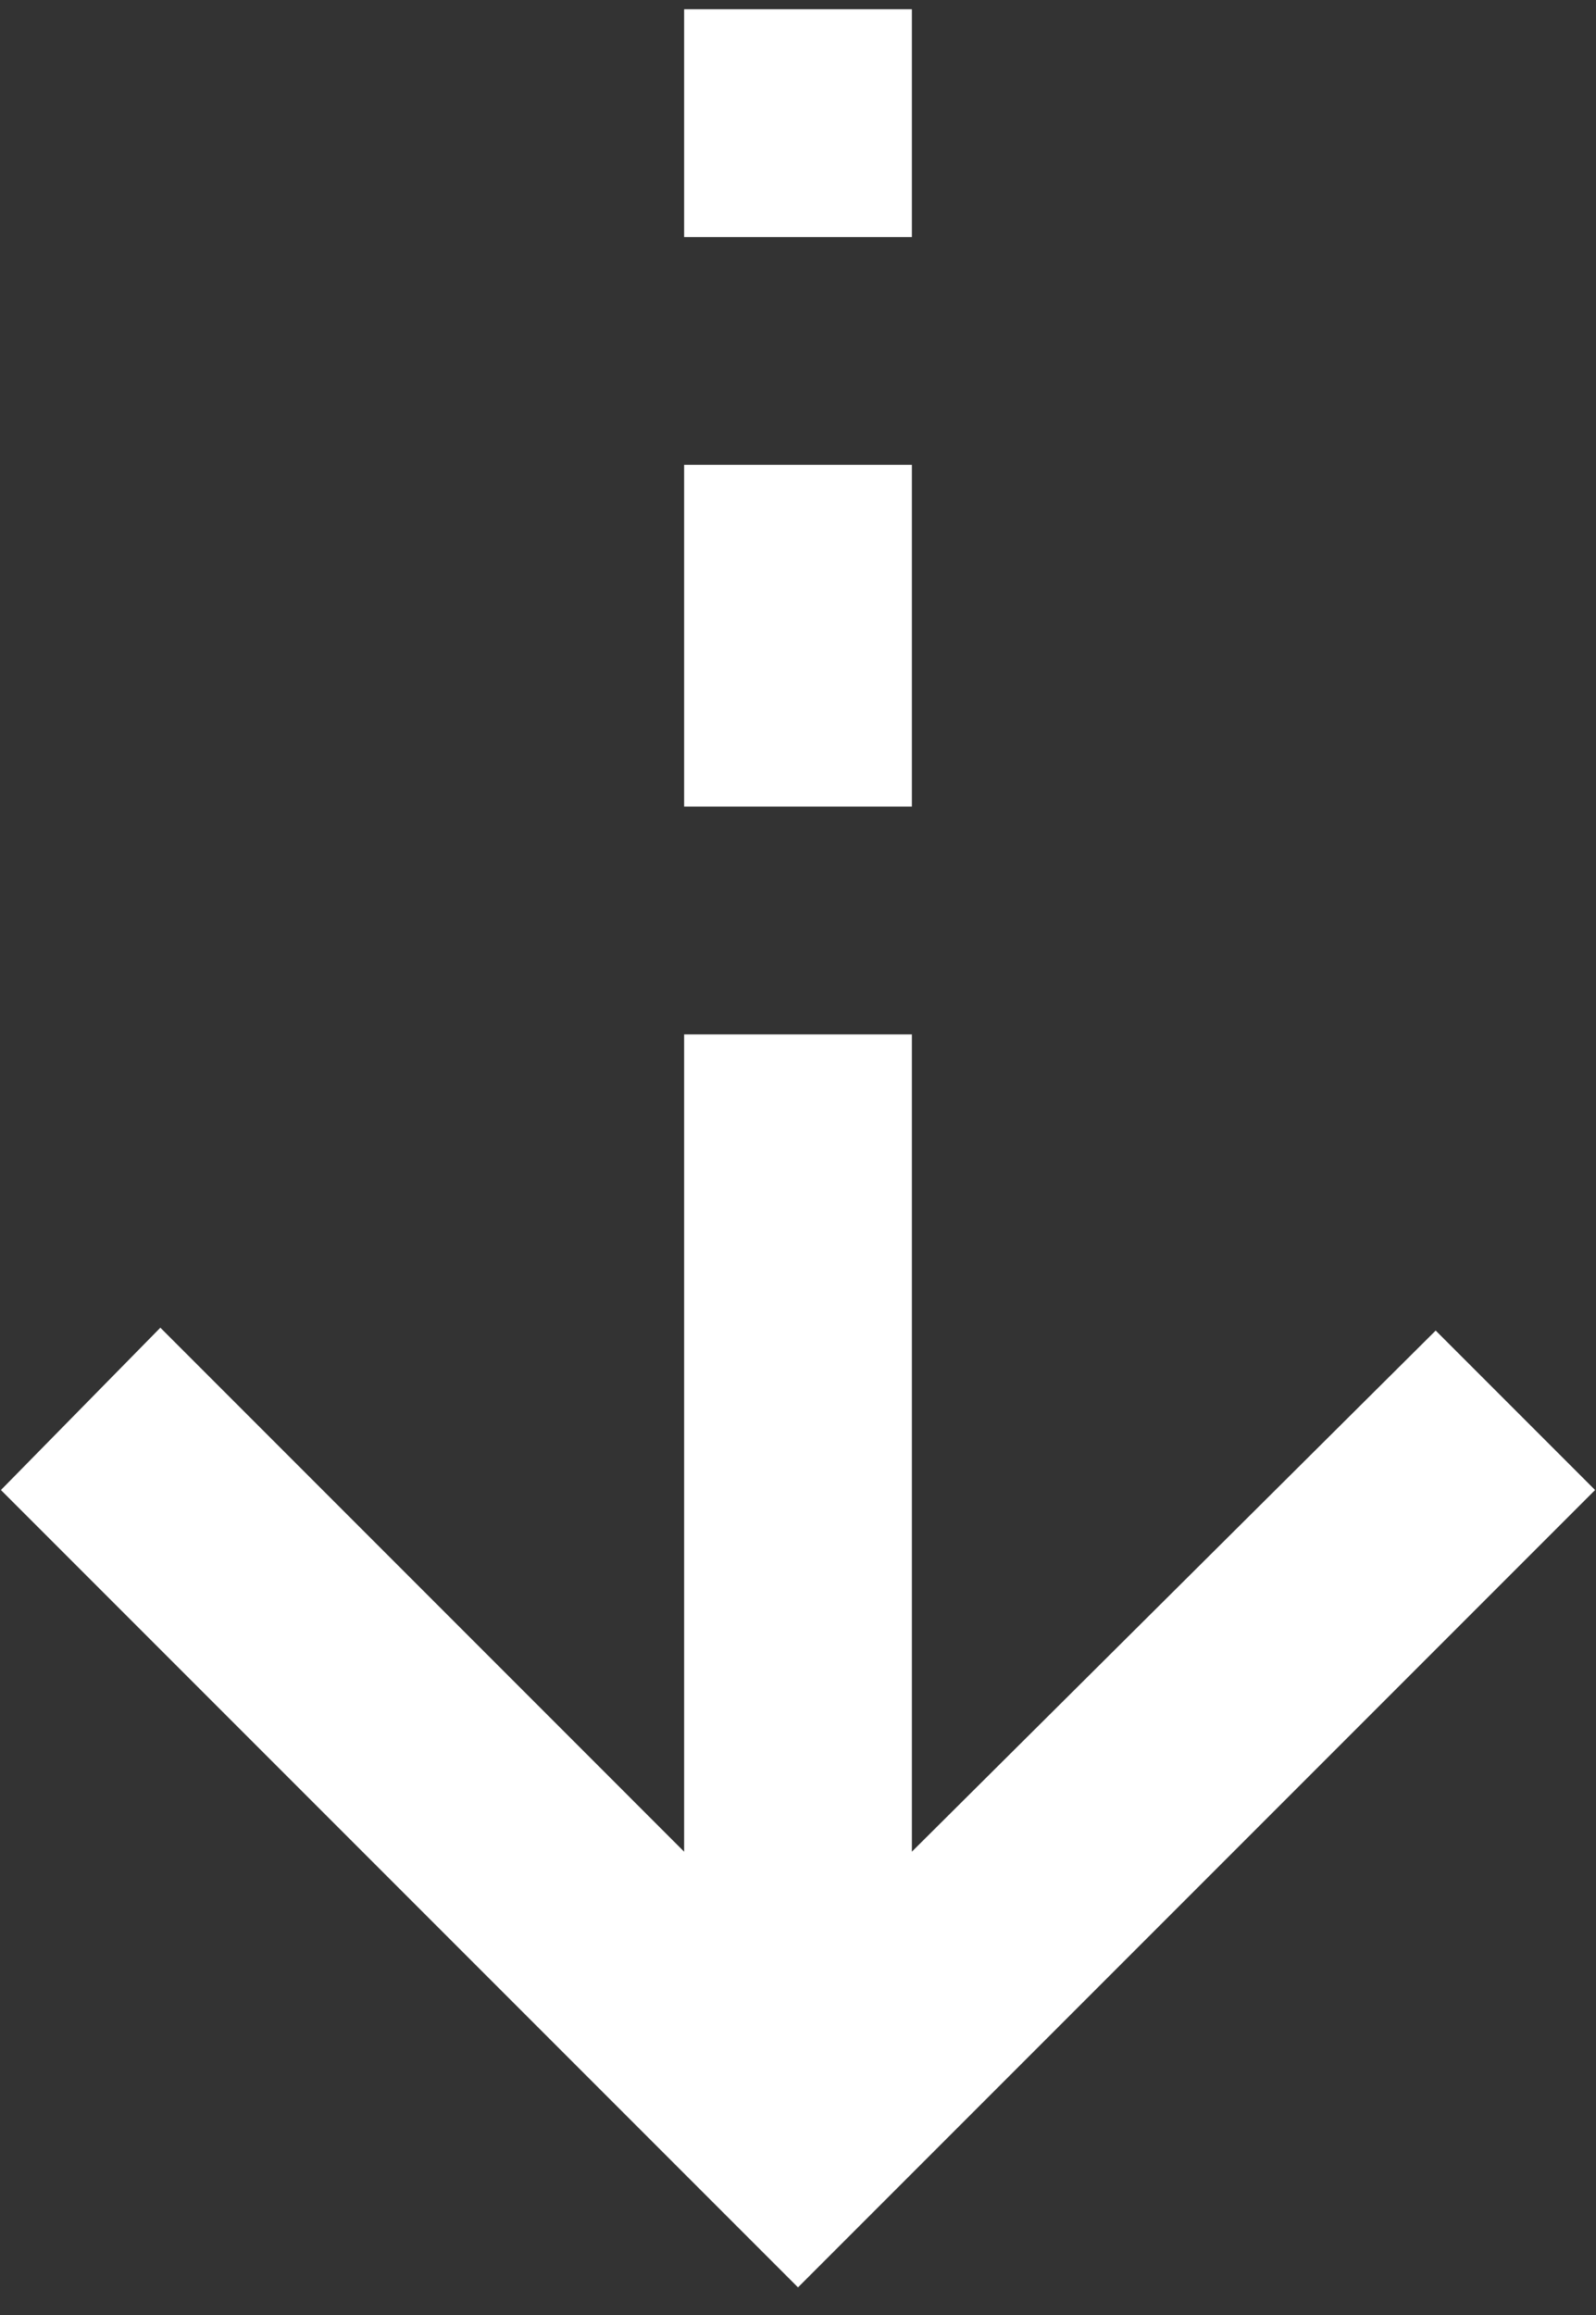 <svg width="40" height="58" viewBox="0 0 40 58" fill="none" xmlns="http://www.w3.org/2000/svg">
<rect x="0" y="0" width="40" height="58" fill="#333333" stroke="none"/>
<path d="M20 57.308L0.023 37.331L4.019 33.264L17.146 46.392V25.916H22.854V46.392L35.982 33.336L39.977 37.331L20 57.308ZM17.146 20.208V11.646H22.854V20.208H17.146ZM17.146 5.939V0.231H22.854V5.939H17.146Z" fill="white"/>
</svg>
